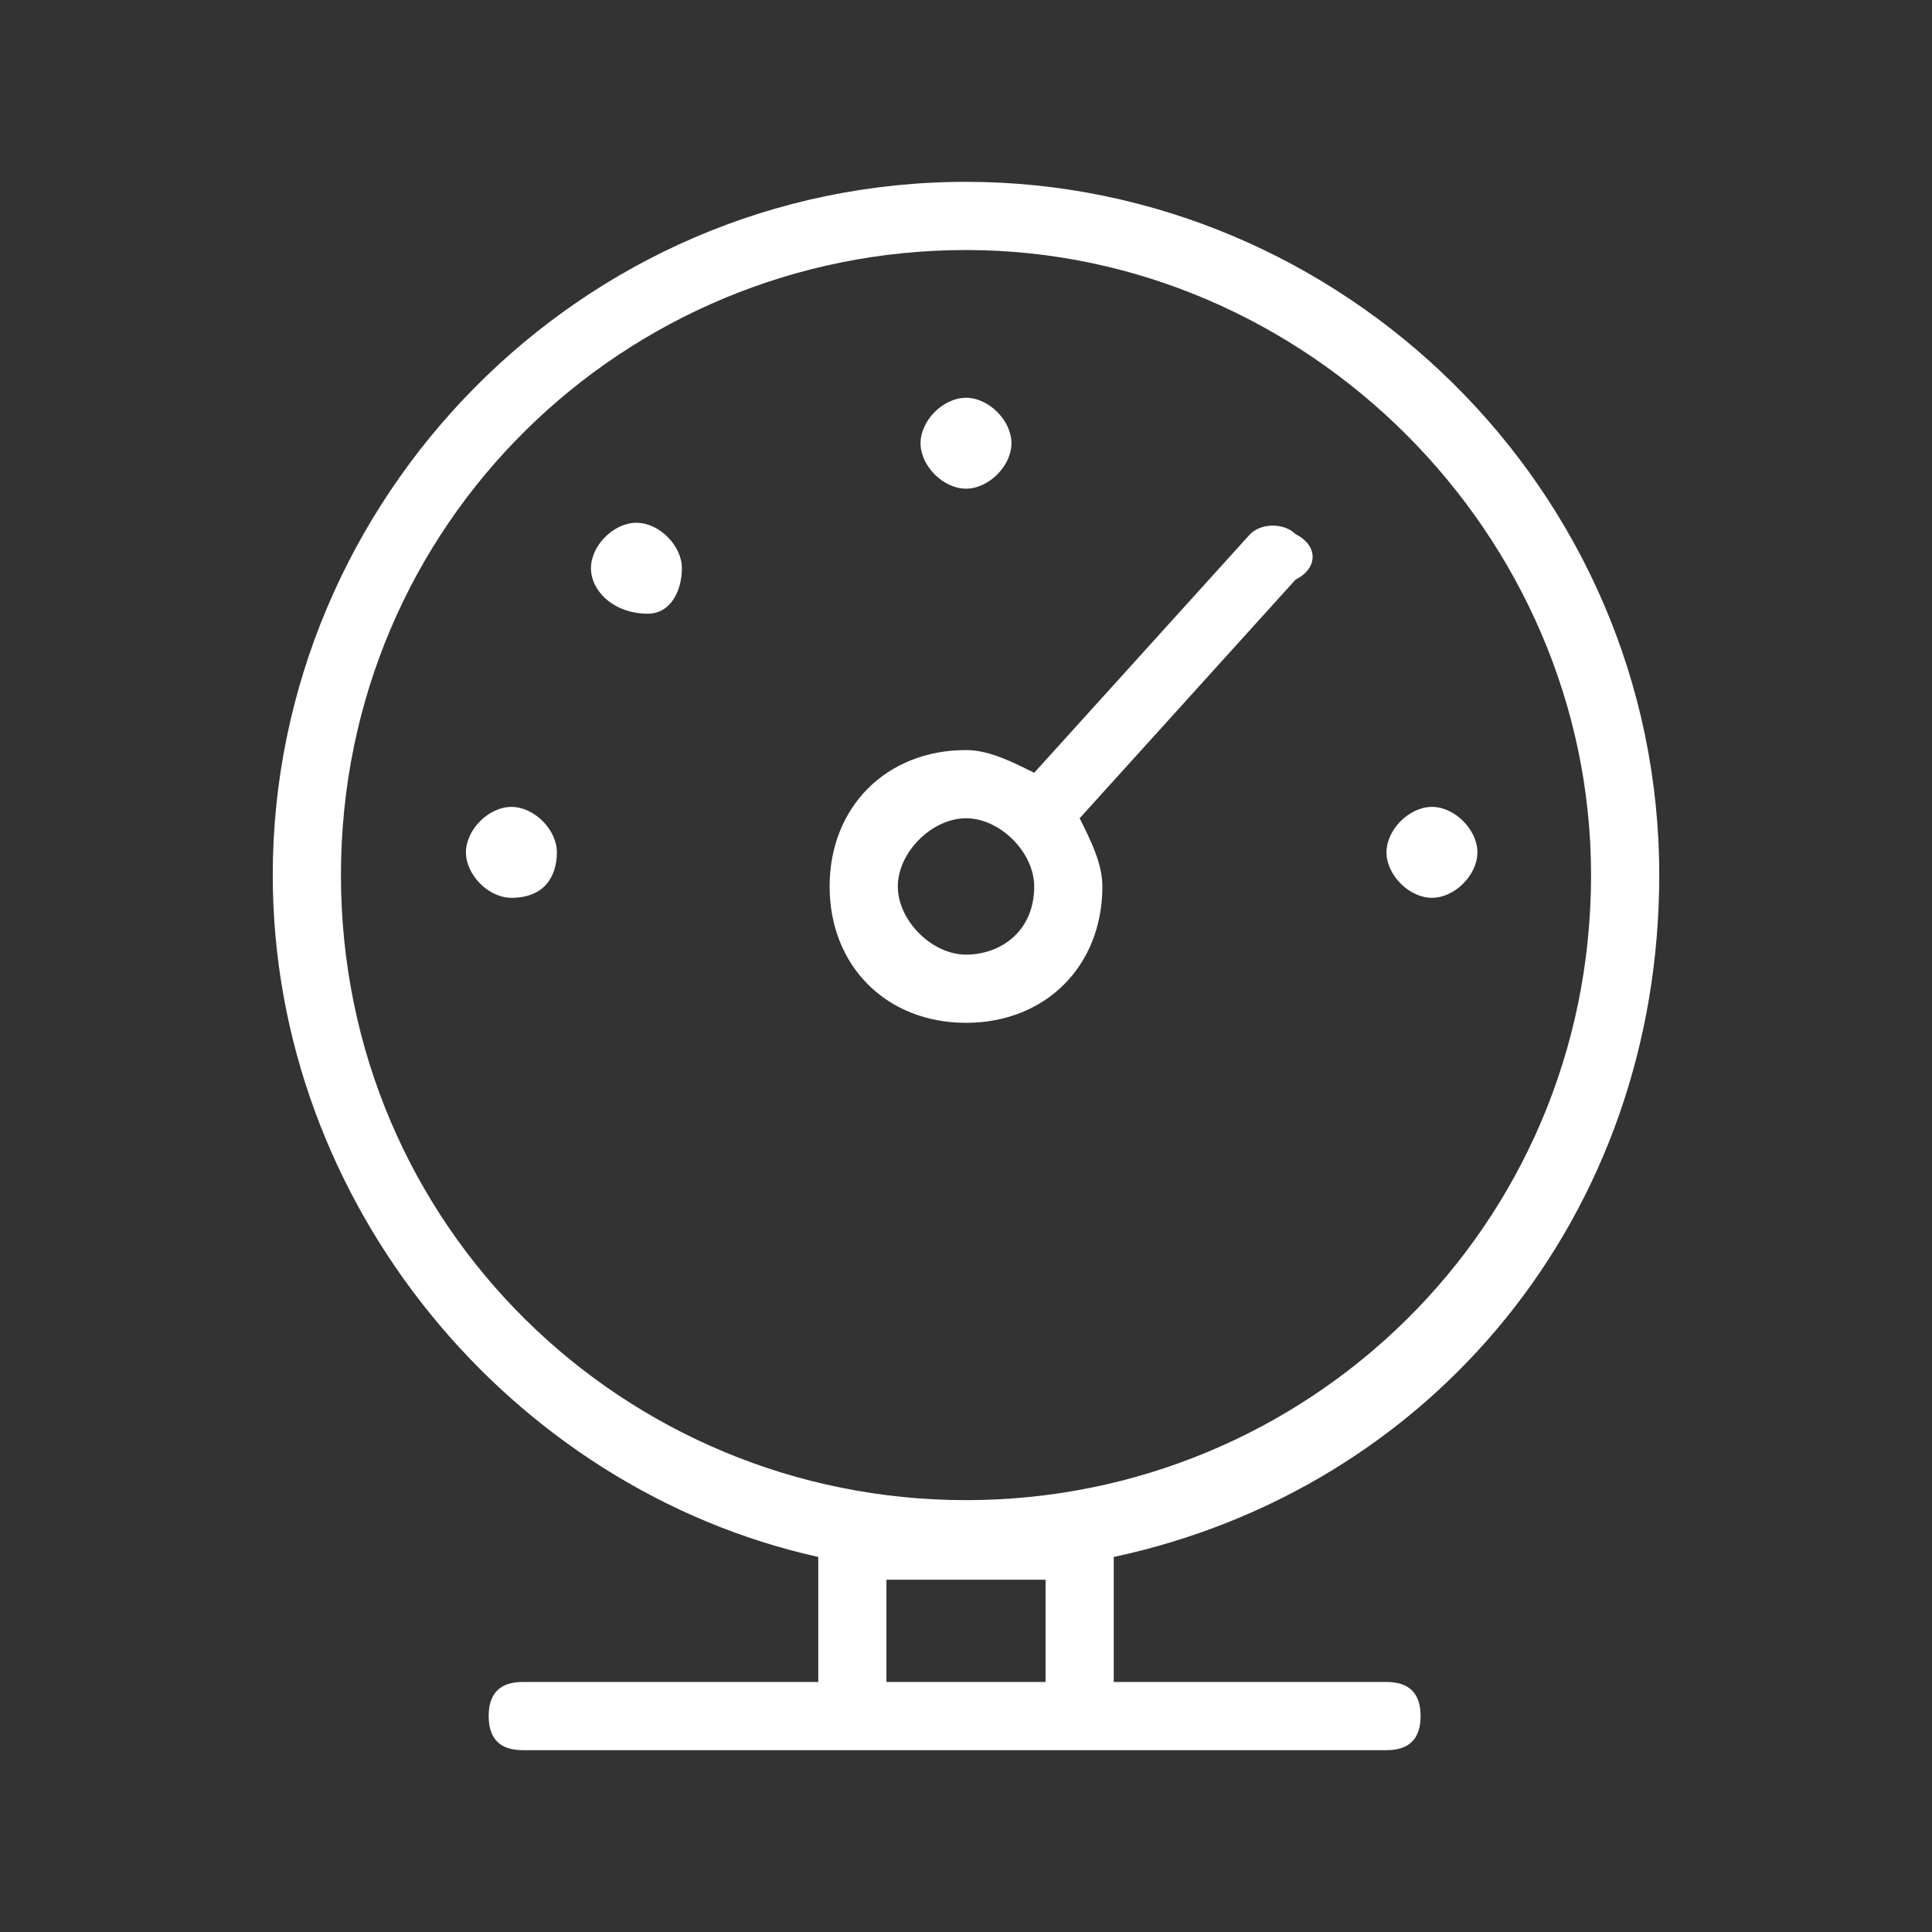 <svg version="1.1" id="Lager_1" xmlns="http://www.w3.org/2000/svg" x="0" y="0" viewBox="0 0 17 17" style="enable-background:new 0 0 17 17" xml:space="preserve"><rect x="0" y="0" width="17" height="17" fill="#333333" stroke="none"/><style>.st0{fill:#fff}</style><path class="st0" d="M11.4 4.7c-.1-.1-.3-.1-.4 0L9.1 6.8c-.2-.1-.4-.2-.6-.2-.7 0-1.2.5-1.2 1.2S7.8 9 8.5 9s1.2-.5 1.2-1.2c0-.2-.1-.4-.2-.6l1.9-2.1c.2-.1.2-.3 0-.4zM8.5 8.4c-.3 0-.6-.3-.6-.6s.3-.6.6-.6.6.3.6.6c0 .4-.3.6-.6.6zM4.5 7.9c-.2 0-.4-.2-.4-.4s.2-.4.4-.4.4.2.4.4-.1.4-.4.4zM5.7 5.4c-.3 0-.5-.2-.5-.4s.2-.4.4-.4.4.2.4.4-.1.4-.3.4zM8.5 4.3c-.2 0-.4-.2-.4-.4s.2-.4.4-.4.4.2.4.4-.2.4-.4.4zM12.6 7.9c-.2 0-.4-.2-.4-.4s.2-.4.4-.4.4.2.4.4-.2.4-.4.4z"/><path class="st0" d="M14.6 7.7c0-3.4-2.8-6.1-6.1-6.1-3.4 0-6.1 2.8-6.1 6.1 0 2.9 2.1 5.4 4.8 6v1.1H4.6c-.2 0-.3.1-.3.3s.1.3.3.3h7.6c.2 0 .3-.1.3-.3s-.1-.3-.3-.3H9.8v-1.1c2.8-.6 4.8-3 4.8-6zM3 7.7c0-3.1 2.5-5.5 5.5-5.5S14 4.7 14 7.7c0 3.1-2.5 5.5-5.5 5.5S3 10.8 3 7.7zm6.2 6.2v.9H7.8v-.9h1.4z"/></svg>

